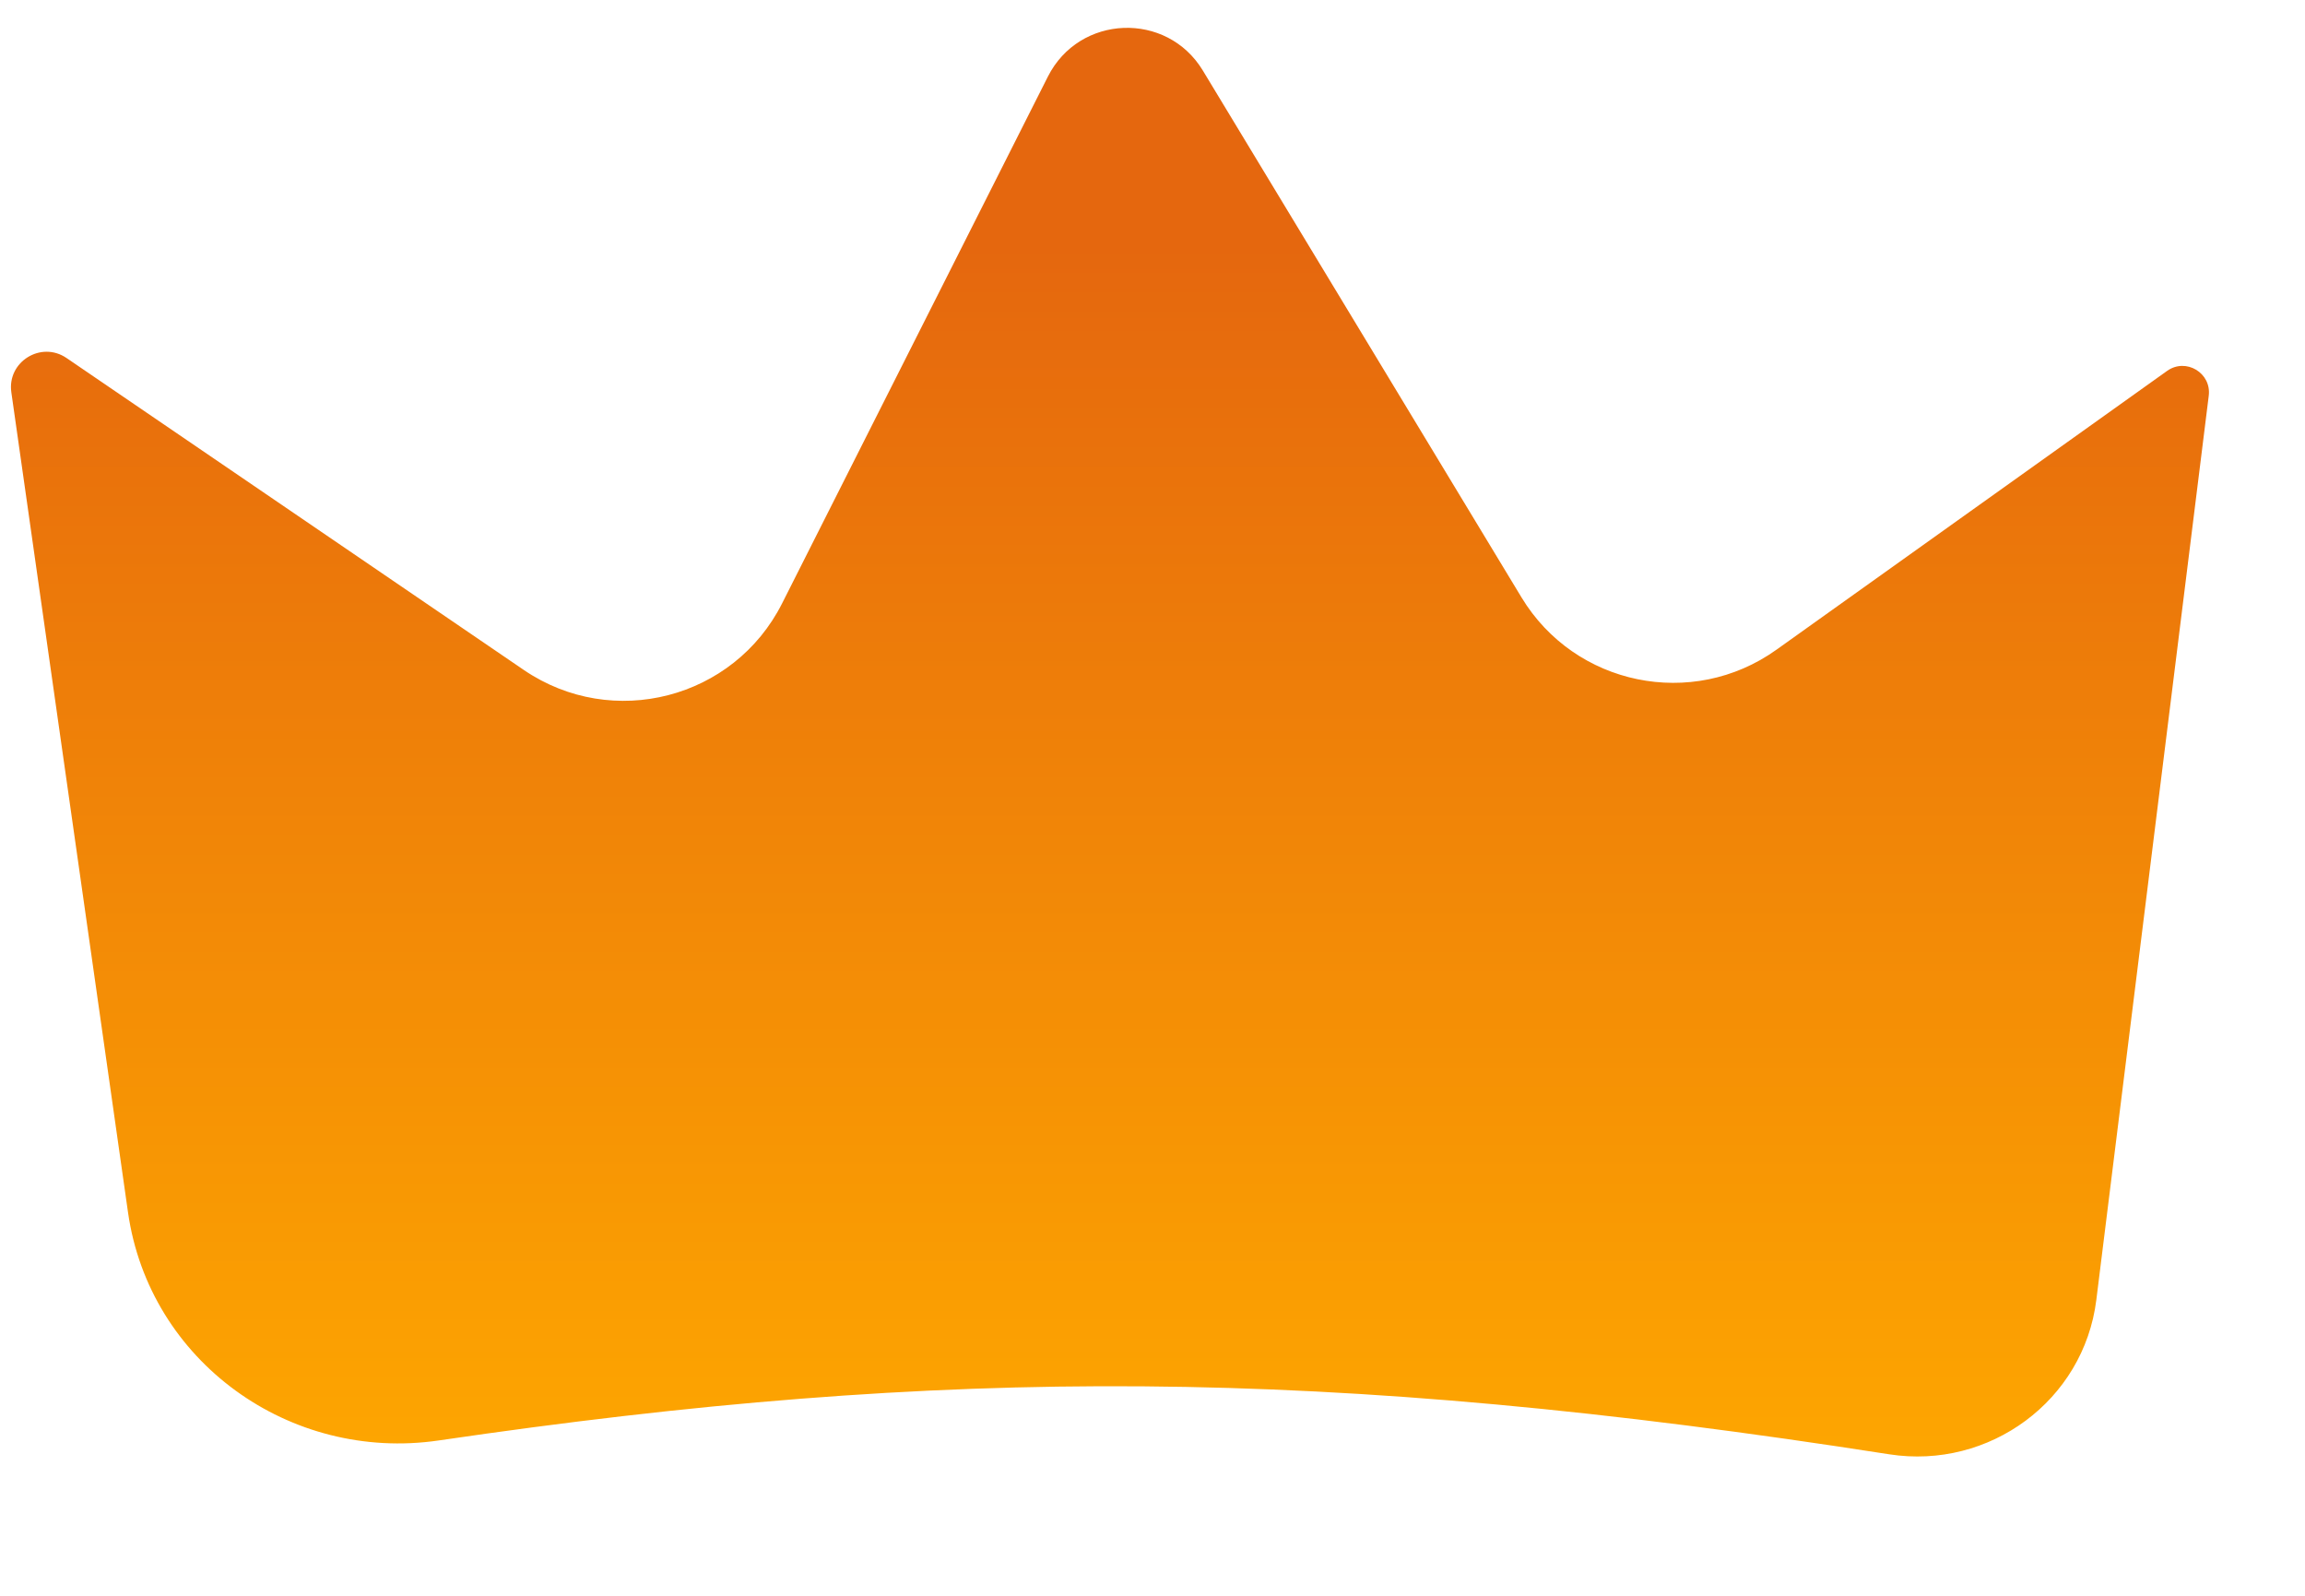 <svg width="13" height="9" viewBox="0 0 13 9" fill="none" xmlns="http://www.w3.org/2000/svg">
<path d="M0.064 2.213C0.039 2.041 0.231 1.921 0.375 2.019L2.955 3.779C3.455 4.119 4.139 3.942 4.411 3.403L5.91 0.432C6.087 0.081 6.581 0.062 6.784 0.398L8.581 3.369C8.882 3.867 9.544 4.003 10.018 3.665L12.222 2.092C12.328 2.016 12.474 2.103 12.457 2.233L11.823 7.332C11.752 7.899 11.22 8.29 10.655 8.202C7.47 7.705 5.343 7.703 2.474 8.124C1.634 8.247 0.842 7.678 0.722 6.838L0.064 2.213Z" fill="url(#paint0_linear_11415_6479)"/>
<defs>
<linearGradient id="paint0_linear_11415_6479" x1="6.25" y1="1.375" x2="6.25" y2="8.375" gradientUnits="userSpaceOnUse">
<stop stop-color="#E5670E"/>
<stop offset="1" stop-color="#FEA700"/>
</linearGradient>
</defs>
</svg>
